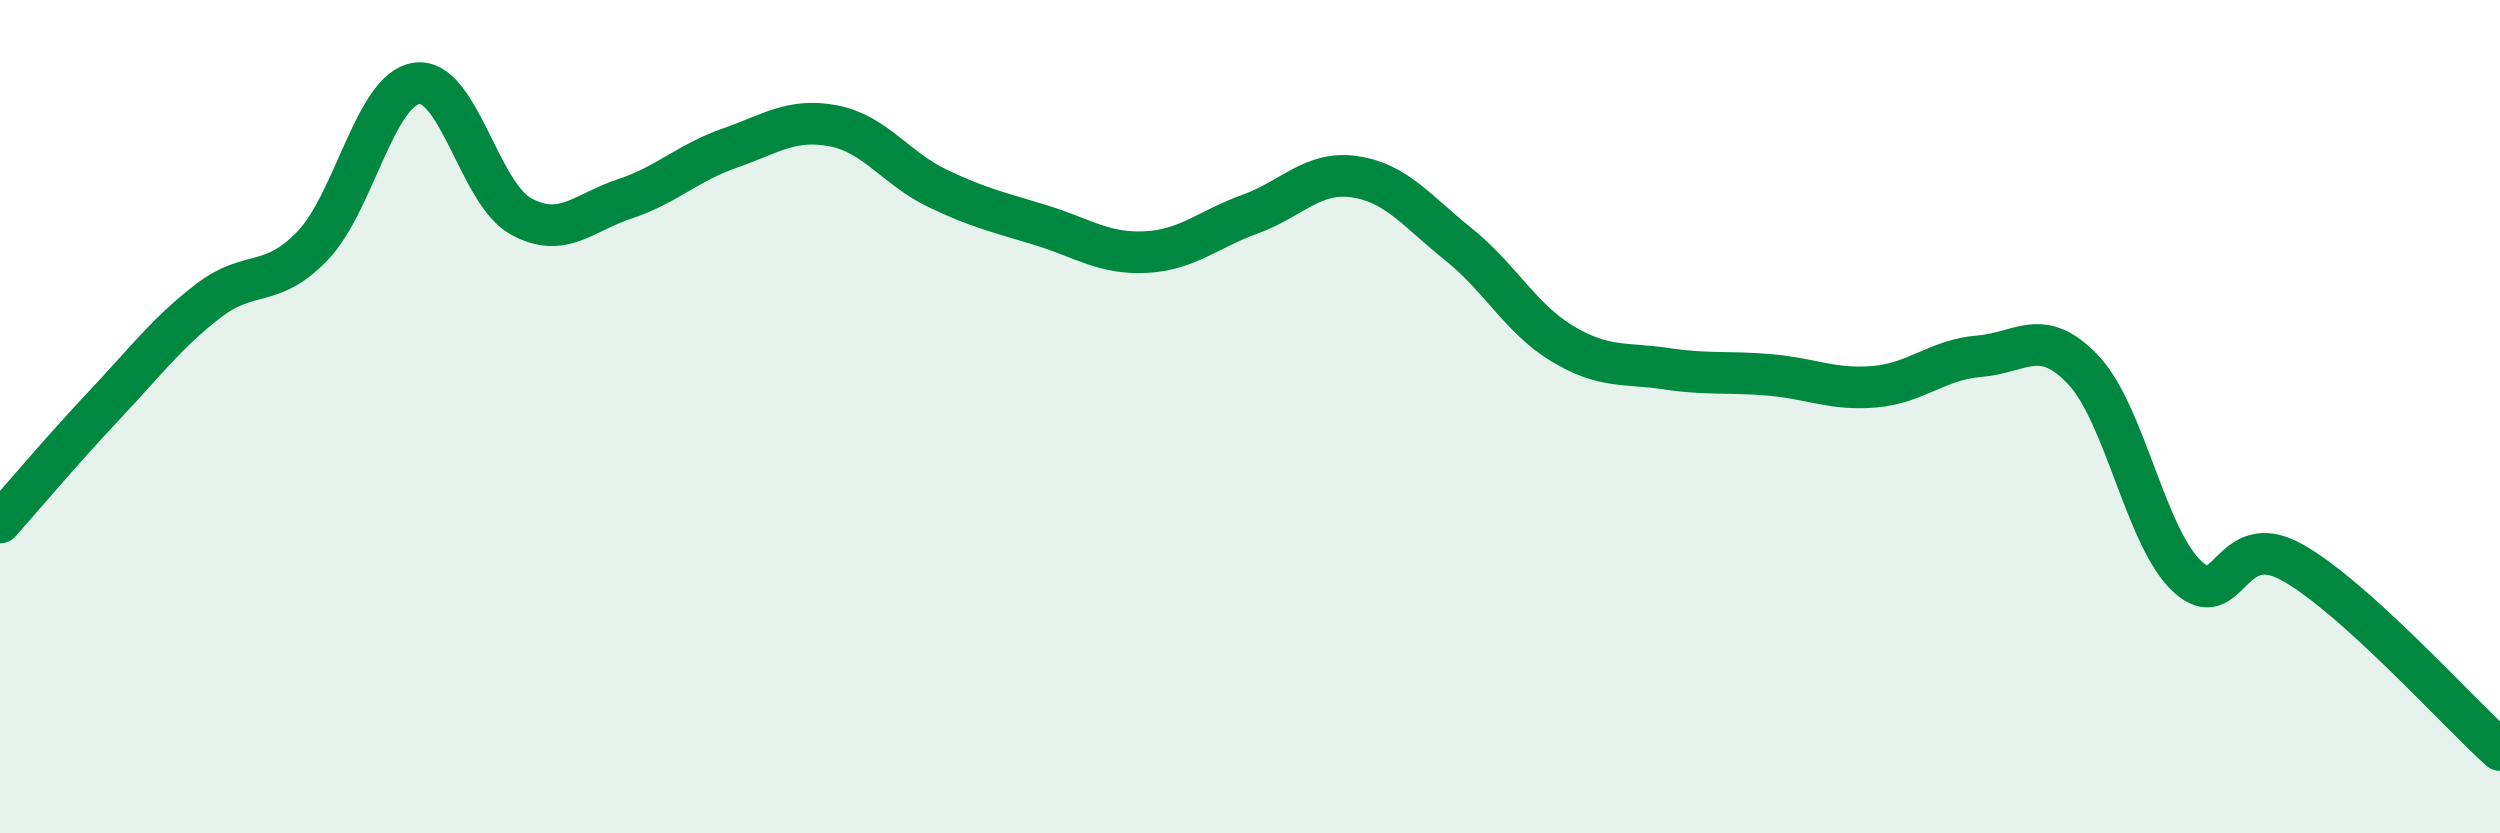 
    <svg width="60" height="20" viewBox="0 0 60 20" xmlns="http://www.w3.org/2000/svg">
      <path
        d="M 0,12.54 C 0.5,11.98 1.5,10.79 2.5,9.73 C 3.5,8.67 4,7.99 5,7.22 C 6,6.45 6.5,6.94 7.5,5.9 C 8.5,4.86 9,2.14 10,2 C 11,1.86 11.5,4.64 12.5,5.19 C 13.5,5.74 14,5.1 15,4.77 C 16,4.44 16.5,3.91 17.5,3.56 C 18.5,3.21 19,2.83 20,3.02 C 21,3.21 21.5,4.04 22.5,4.52 C 23.5,5 24,5.1 25,5.41 C 26,5.72 26.5,6.1 27.5,6.05 C 28.5,6 29,5.5 30,5.14 C 31,4.78 31.5,4.1 32.5,4.24 C 33.5,4.38 34,5.06 35,5.86 C 36,6.66 36.5,7.65 37.5,8.25 C 38.5,8.85 39,8.7 40,8.85 C 41,9 41.5,8.91 42.5,9 C 43.5,9.09 44,9.37 45,9.28 C 46,9.19 46.5,8.63 47.5,8.55 C 48.5,8.47 49,7.82 50,8.88 C 51,9.94 51.5,12.92 52.5,13.84 C 53.5,14.76 53.5,12.66 55,13.49 C 56.5,14.32 59,17.1 60,18L60 20L0 20Z"
        fill="#008740"
        opacity="0.1"
        stroke-linecap="round"
        stroke-linejoin="round"
      />
      <path
        d="M 0,12.54 C 0.5,11.98 1.5,10.79 2.5,9.73 C 3.5,8.67 4,7.99 5,7.22 C 6,6.45 6.5,6.94 7.5,5.9 C 8.5,4.86 9,2.14 10,2 C 11,1.86 11.5,4.64 12.5,5.19 C 13.5,5.74 14,5.1 15,4.77 C 16,4.44 16.5,3.91 17.5,3.56 C 18.5,3.21 19,2.83 20,3.02 C 21,3.21 21.5,4.04 22.5,4.52 C 23.5,5 24,5.1 25,5.41 C 26,5.72 26.5,6.1 27.5,6.05 C 28.5,6 29,5.5 30,5.14 C 31,4.78 31.5,4.1 32.5,4.24 C 33.5,4.38 34,5.06 35,5.86 C 36,6.66 36.5,7.65 37.5,8.25 C 38.5,8.85 39,8.7 40,8.85 C 41,9 41.5,8.91 42.5,9 C 43.5,9.09 44,9.37 45,9.28 C 46,9.19 46.5,8.63 47.5,8.55 C 48.5,8.47 49,7.82 50,8.88 C 51,9.94 51.5,12.92 52.5,13.84 C 53.5,14.76 53.5,12.66 55,13.49 C 56.5,14.32 59,17.1 60,18"
        stroke="#008740"
        stroke-width="1"
        fill="none"
        stroke-linecap="round"
        stroke-linejoin="round"
      />
    </svg>
  